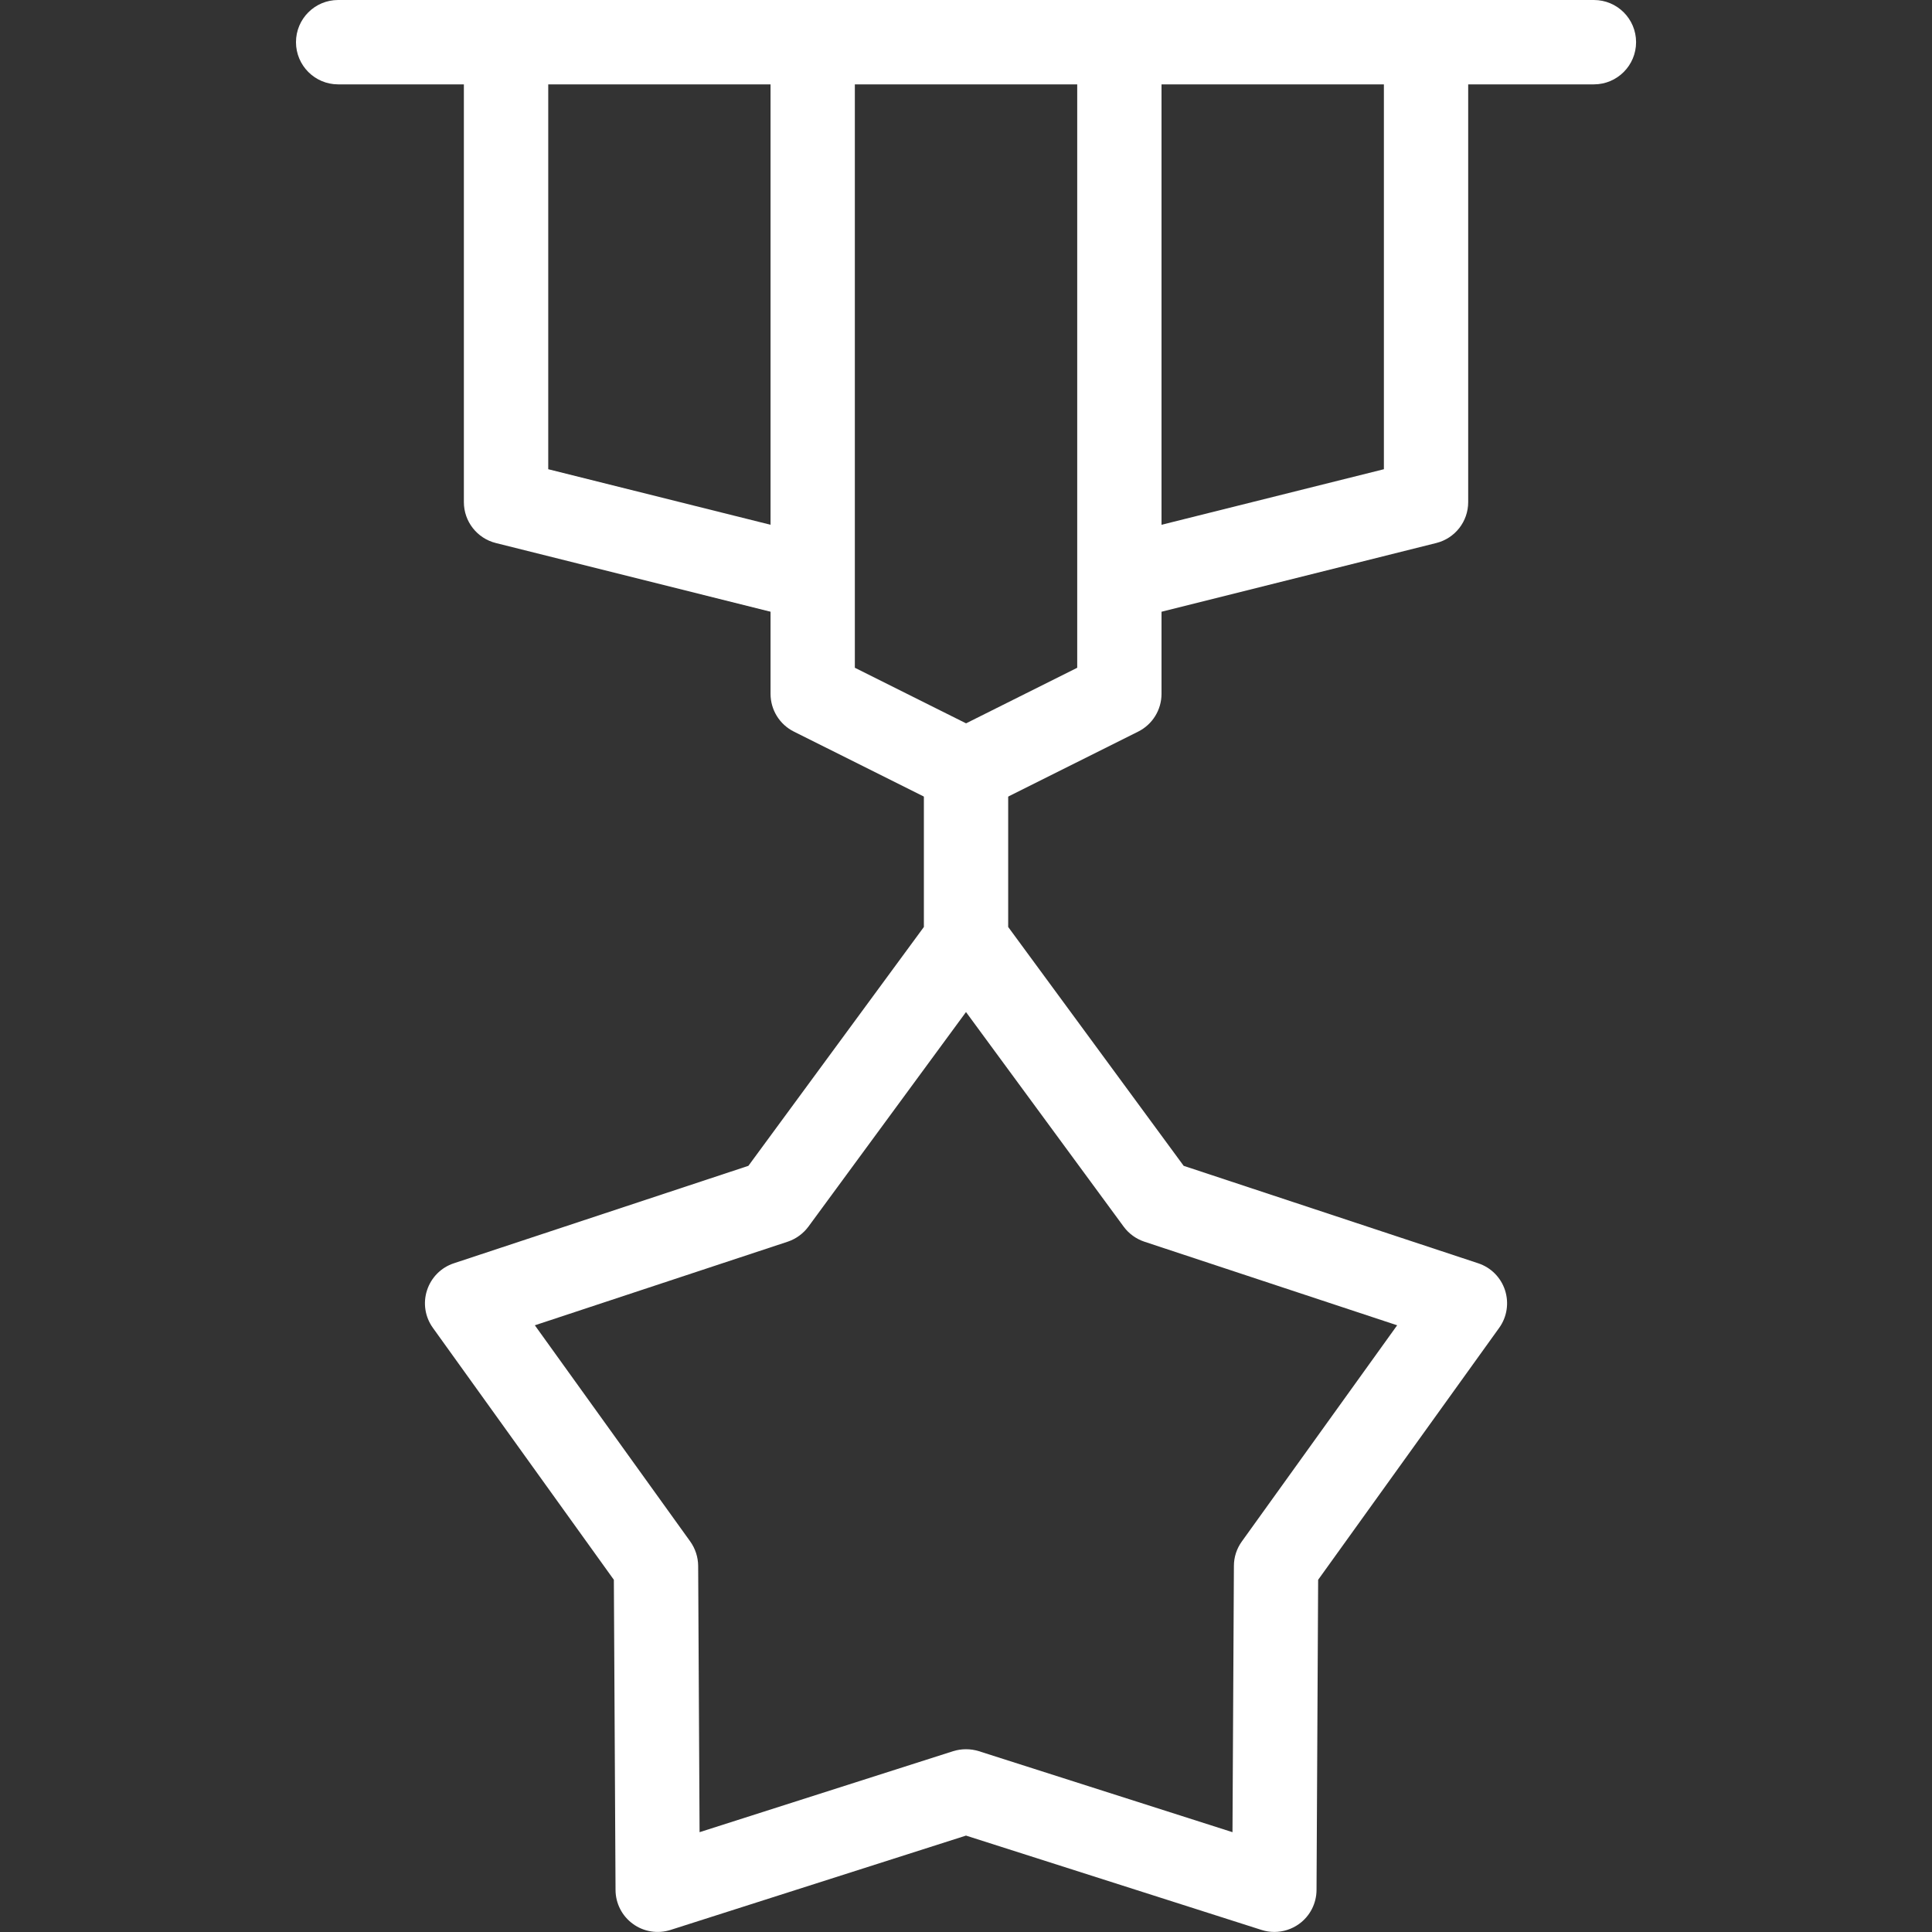 <svg xmlns="http://www.w3.org/2000/svg" fill="none" viewBox="0 0 30 30" height="30" width="30">
<rect x="0" y="0" width="30" height="30" fill="#333333" stroke="none"/>
<path fill="white" d="M12.461 9.623L7.699 8.432C7.408 8.359 7.203 8.098 7.203 7.797V0.654H8.513V7.286L12.779 8.352L12.461 9.623Z"></path>
<path fill="white" d="M17.54 9.623L17.223 8.352L21.489 7.286V0.654H22.798V7.797C22.798 8.098 22.594 8.359 22.302 8.432L17.54 9.623Z"></path>
<path fill="white" d="M23.37 20.035C23.306 19.837 23.151 19.681 22.953 19.616L18.38 18.103L15.655 14.394V11.963C15.655 11.602 15.362 11.309 15 11.309C14.639 11.309 14.346 11.602 14.346 11.963V14.394L11.621 18.103L7.048 19.616C6.85 19.681 6.695 19.837 6.631 20.035C6.566 20.233 6.6 20.45 6.722 20.619L9.532 24.531L9.558 29.348C9.559 29.556 9.659 29.752 9.828 29.874C9.996 29.997 10.213 30.031 10.412 29.968L15 28.503L19.589 29.968C19.654 29.989 19.721 29.999 19.788 29.999C19.925 29.999 20.06 29.956 20.173 29.874C20.342 29.752 20.442 29.556 20.443 29.348L20.468 24.531L23.279 20.619C23.401 20.45 23.434 20.233 23.37 20.035ZM19.283 23.936C19.203 24.047 19.16 24.179 19.16 24.315L19.138 28.45L15.199 27.192C15.135 27.172 15.068 27.162 15 27.162C14.933 27.162 14.866 27.172 14.801 27.192L10.863 28.45L10.841 24.315C10.84 24.179 10.797 24.047 10.718 23.936L8.305 20.579L12.231 19.281C12.36 19.238 12.472 19.156 12.553 19.047L15 15.715L17.448 19.047C17.528 19.156 17.641 19.238 17.77 19.281L21.695 20.579L19.283 23.936Z"></path>
<path fill="white" d="M24.75 0H5.25C4.889 0 4.596 0.293 4.596 0.655C4.596 1.016 4.889 1.31 5.25 1.31H11.965V10.774C11.965 11.022 12.105 11.249 12.327 11.36L14.708 12.55C14.8 12.596 14.9 12.619 15.001 12.619C15.101 12.619 15.201 12.596 15.293 12.55L17.674 11.36C17.896 11.249 18.036 11.022 18.036 10.774V1.31H24.75C25.112 1.31 25.405 1.016 25.405 0.655C25.405 0.293 25.112 0 24.75 0ZM16.727 10.369L15.001 11.232L13.274 10.369V1.31H16.727V10.369Z"></path>
</svg>
